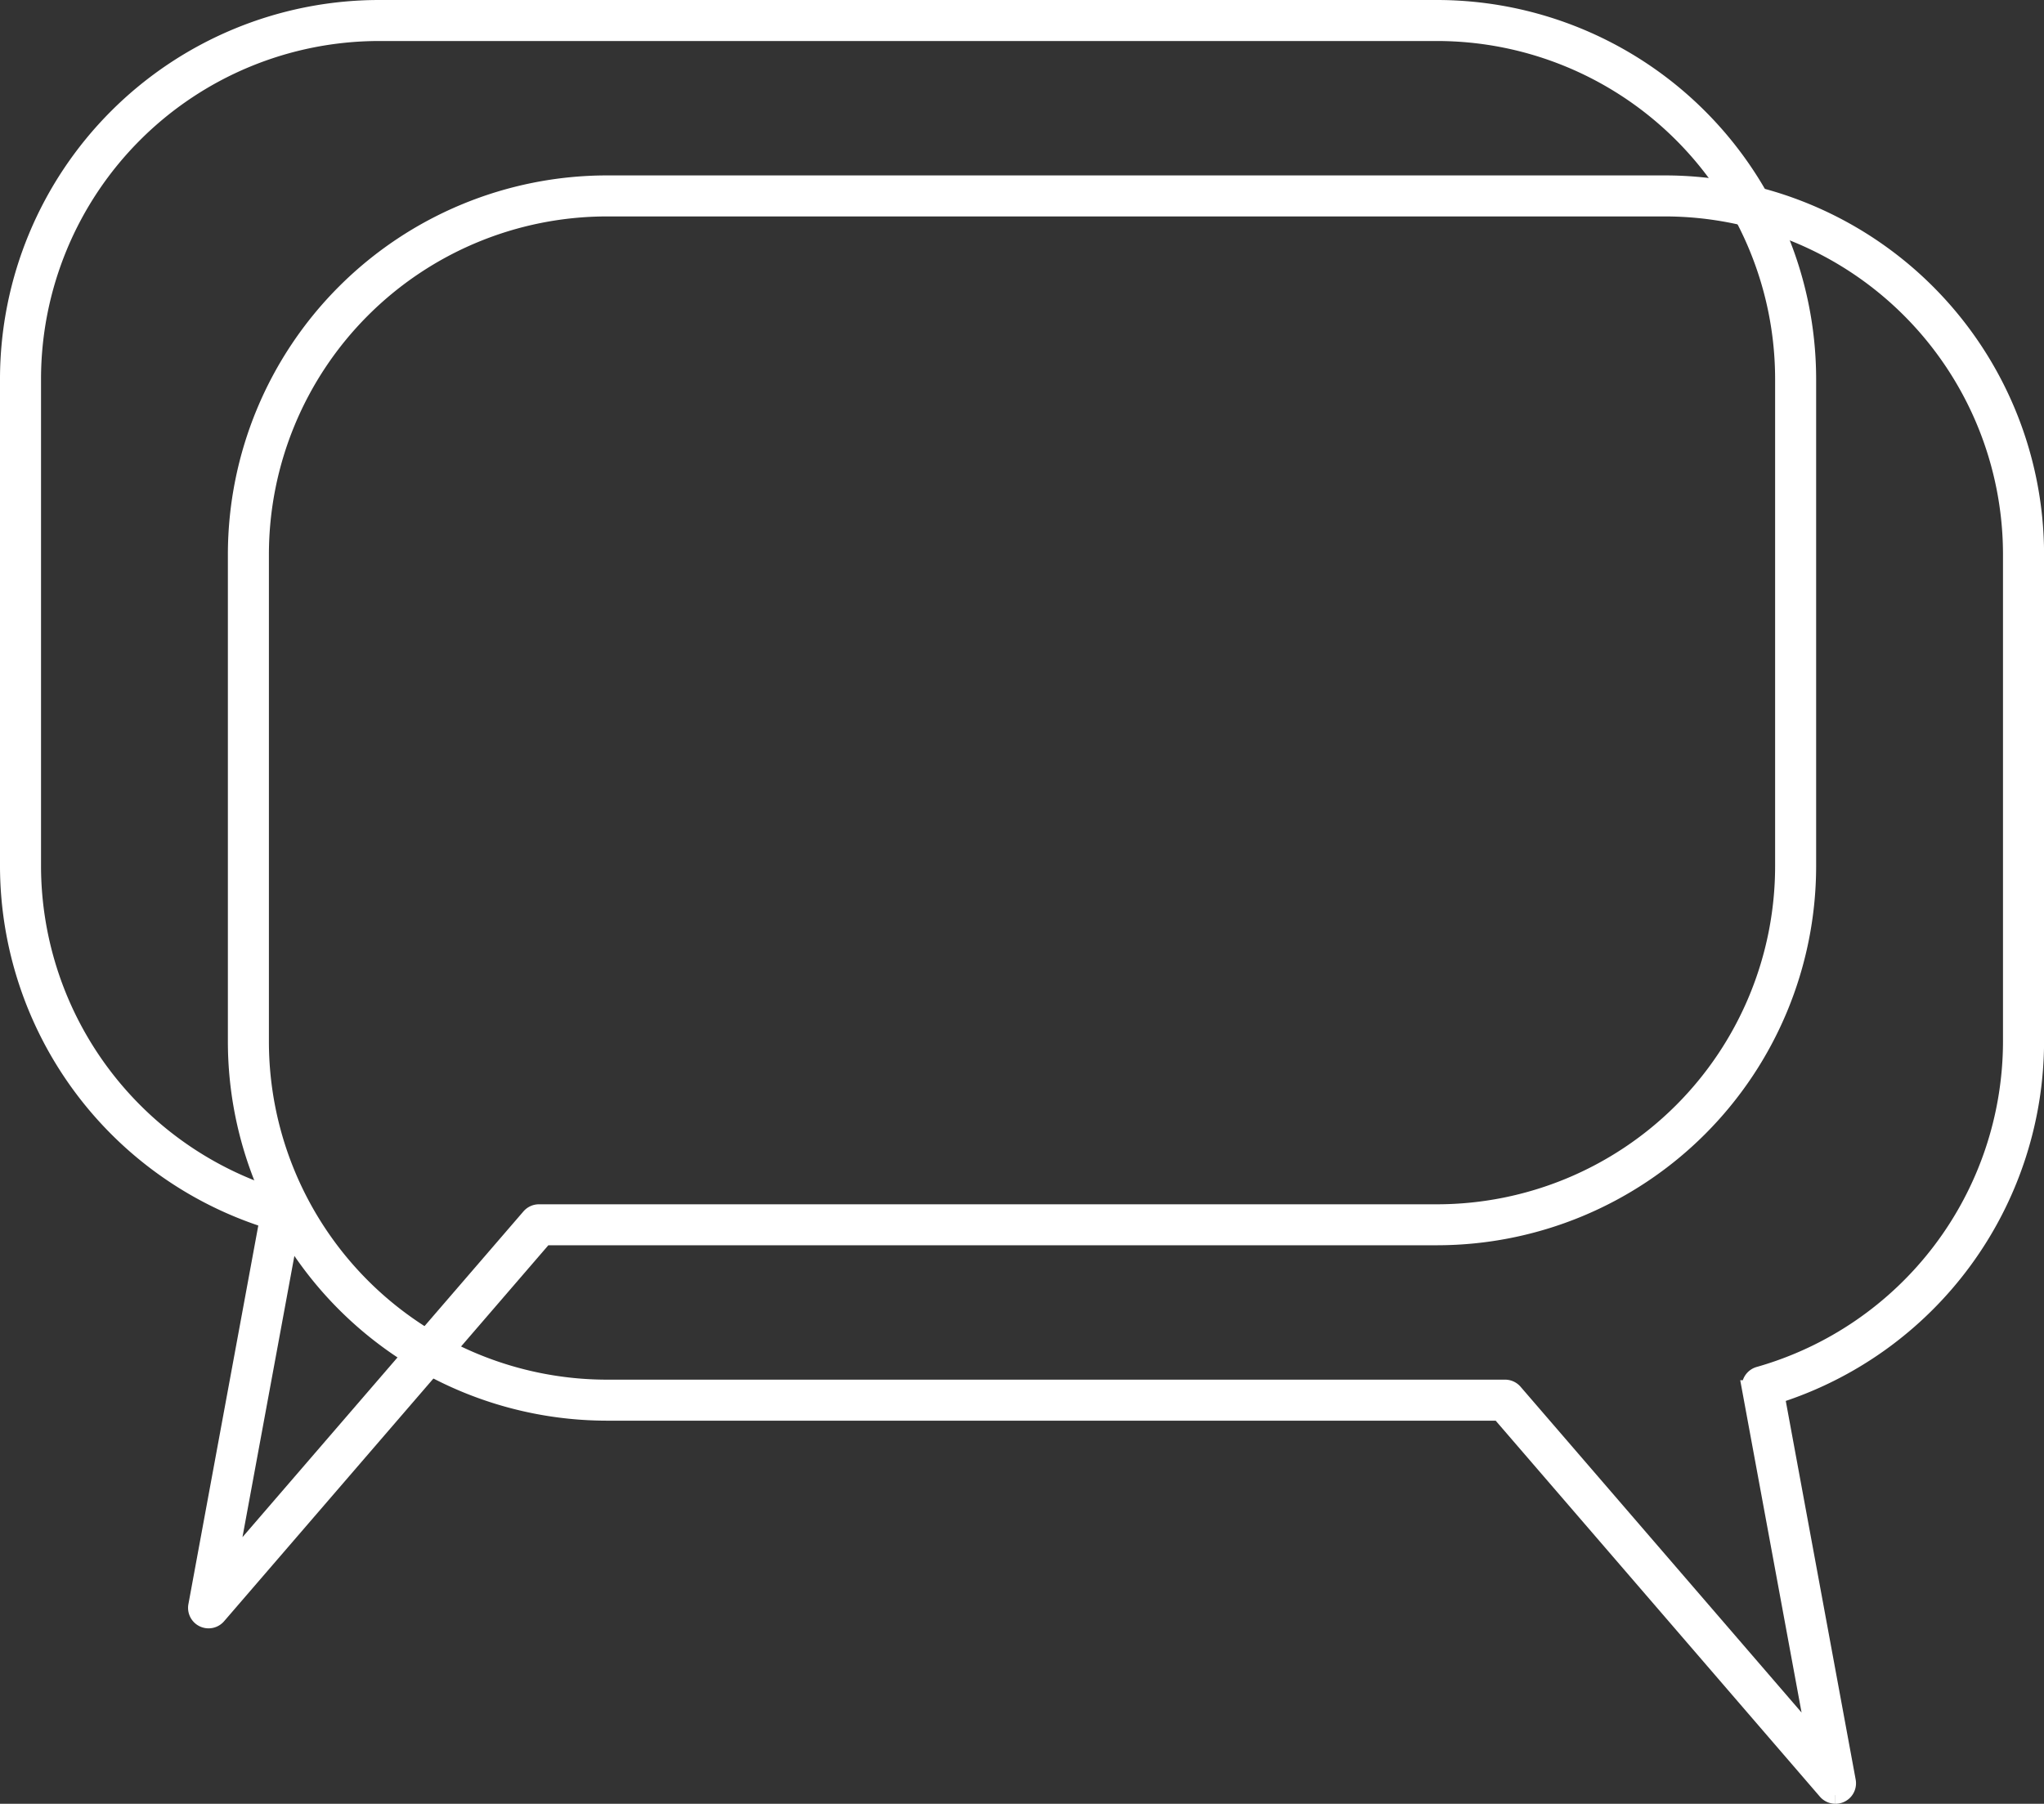 <svg xmlns="http://www.w3.org/2000/svg" width="118.533" height="104.628" viewBox="0 0 118.533 104.628"><rect x="0" y="0" width="118.533" height="104.628" fill="#333333" stroke="none"/><g id="Group_2" data-name="Group 2" transform="translate(0.5 0.5)"><g id="Group_3" data-name="Group 3"><path id="Path_1" data-name="Path 1" d="M43.779,13.712" transform="translate(-9.091 -2.848)" fill="#fff" stroke="#fff" stroke-width="1"></path><path id="Path_2" data-name="Path 2" d="M109.4,106.294a.686.686,0,0,1-.522-.239L89.927,84.073H38.151A21.5,21.5,0,0,1,16.678,62.6V34.315A21.5,21.5,0,0,1,38.151,12.842H99.523A21.5,21.5,0,0,1,121,34.315V62.6a21.545,21.545,0,0,1-15.05,20.489l4.133,22.391a.689.689,0,0,1-.677.815M38.151,14.221A20.117,20.117,0,0,0,18.057,34.315V62.6A20.117,20.117,0,0,0,38.151,82.694H90.242a.687.687,0,0,1,.522.239l17.5,20.294-3.783-20.5a.69.69,0,0,1,.491-.789A20.158,20.158,0,0,0,119.618,62.6V34.315a20.117,20.117,0,0,0-20.1-20.094Z" transform="translate(-3.463 -2.667)" fill="#fff" stroke="#fff" stroke-width="1"></path><path id="Path_3" data-name="Path 3" d="M104.559.87" transform="translate(-21.713 -0.181)" fill="#fff" stroke="#fff" stroke-width="1"></path><path id="Path_4" data-name="Path 4" d="M11.595,93.452a.688.688,0,0,1-.677-.815L15.05,70.247A21.545,21.545,0,0,1,0,49.758V21.473A21.5,21.5,0,0,1,21.473,0H82.846a21.5,21.5,0,0,1,21.473,21.473V49.758A21.5,21.5,0,0,1,82.846,71.231H31.07L12.117,93.213a.687.687,0,0,1-.522.239M21.473,1.379A20.117,20.117,0,0,0,1.379,21.473V49.758A20.16,20.16,0,0,0,16.027,69.1a.688.688,0,0,1,.49.788l-3.783,20.5,17.5-20.294a.688.688,0,0,1,.521-.239H82.846A20.117,20.117,0,0,0,102.94,49.758V21.473A20.117,20.117,0,0,0,82.846,1.379Z" fill="#fff" stroke="#fff" stroke-width="1"></path></g></g></svg>